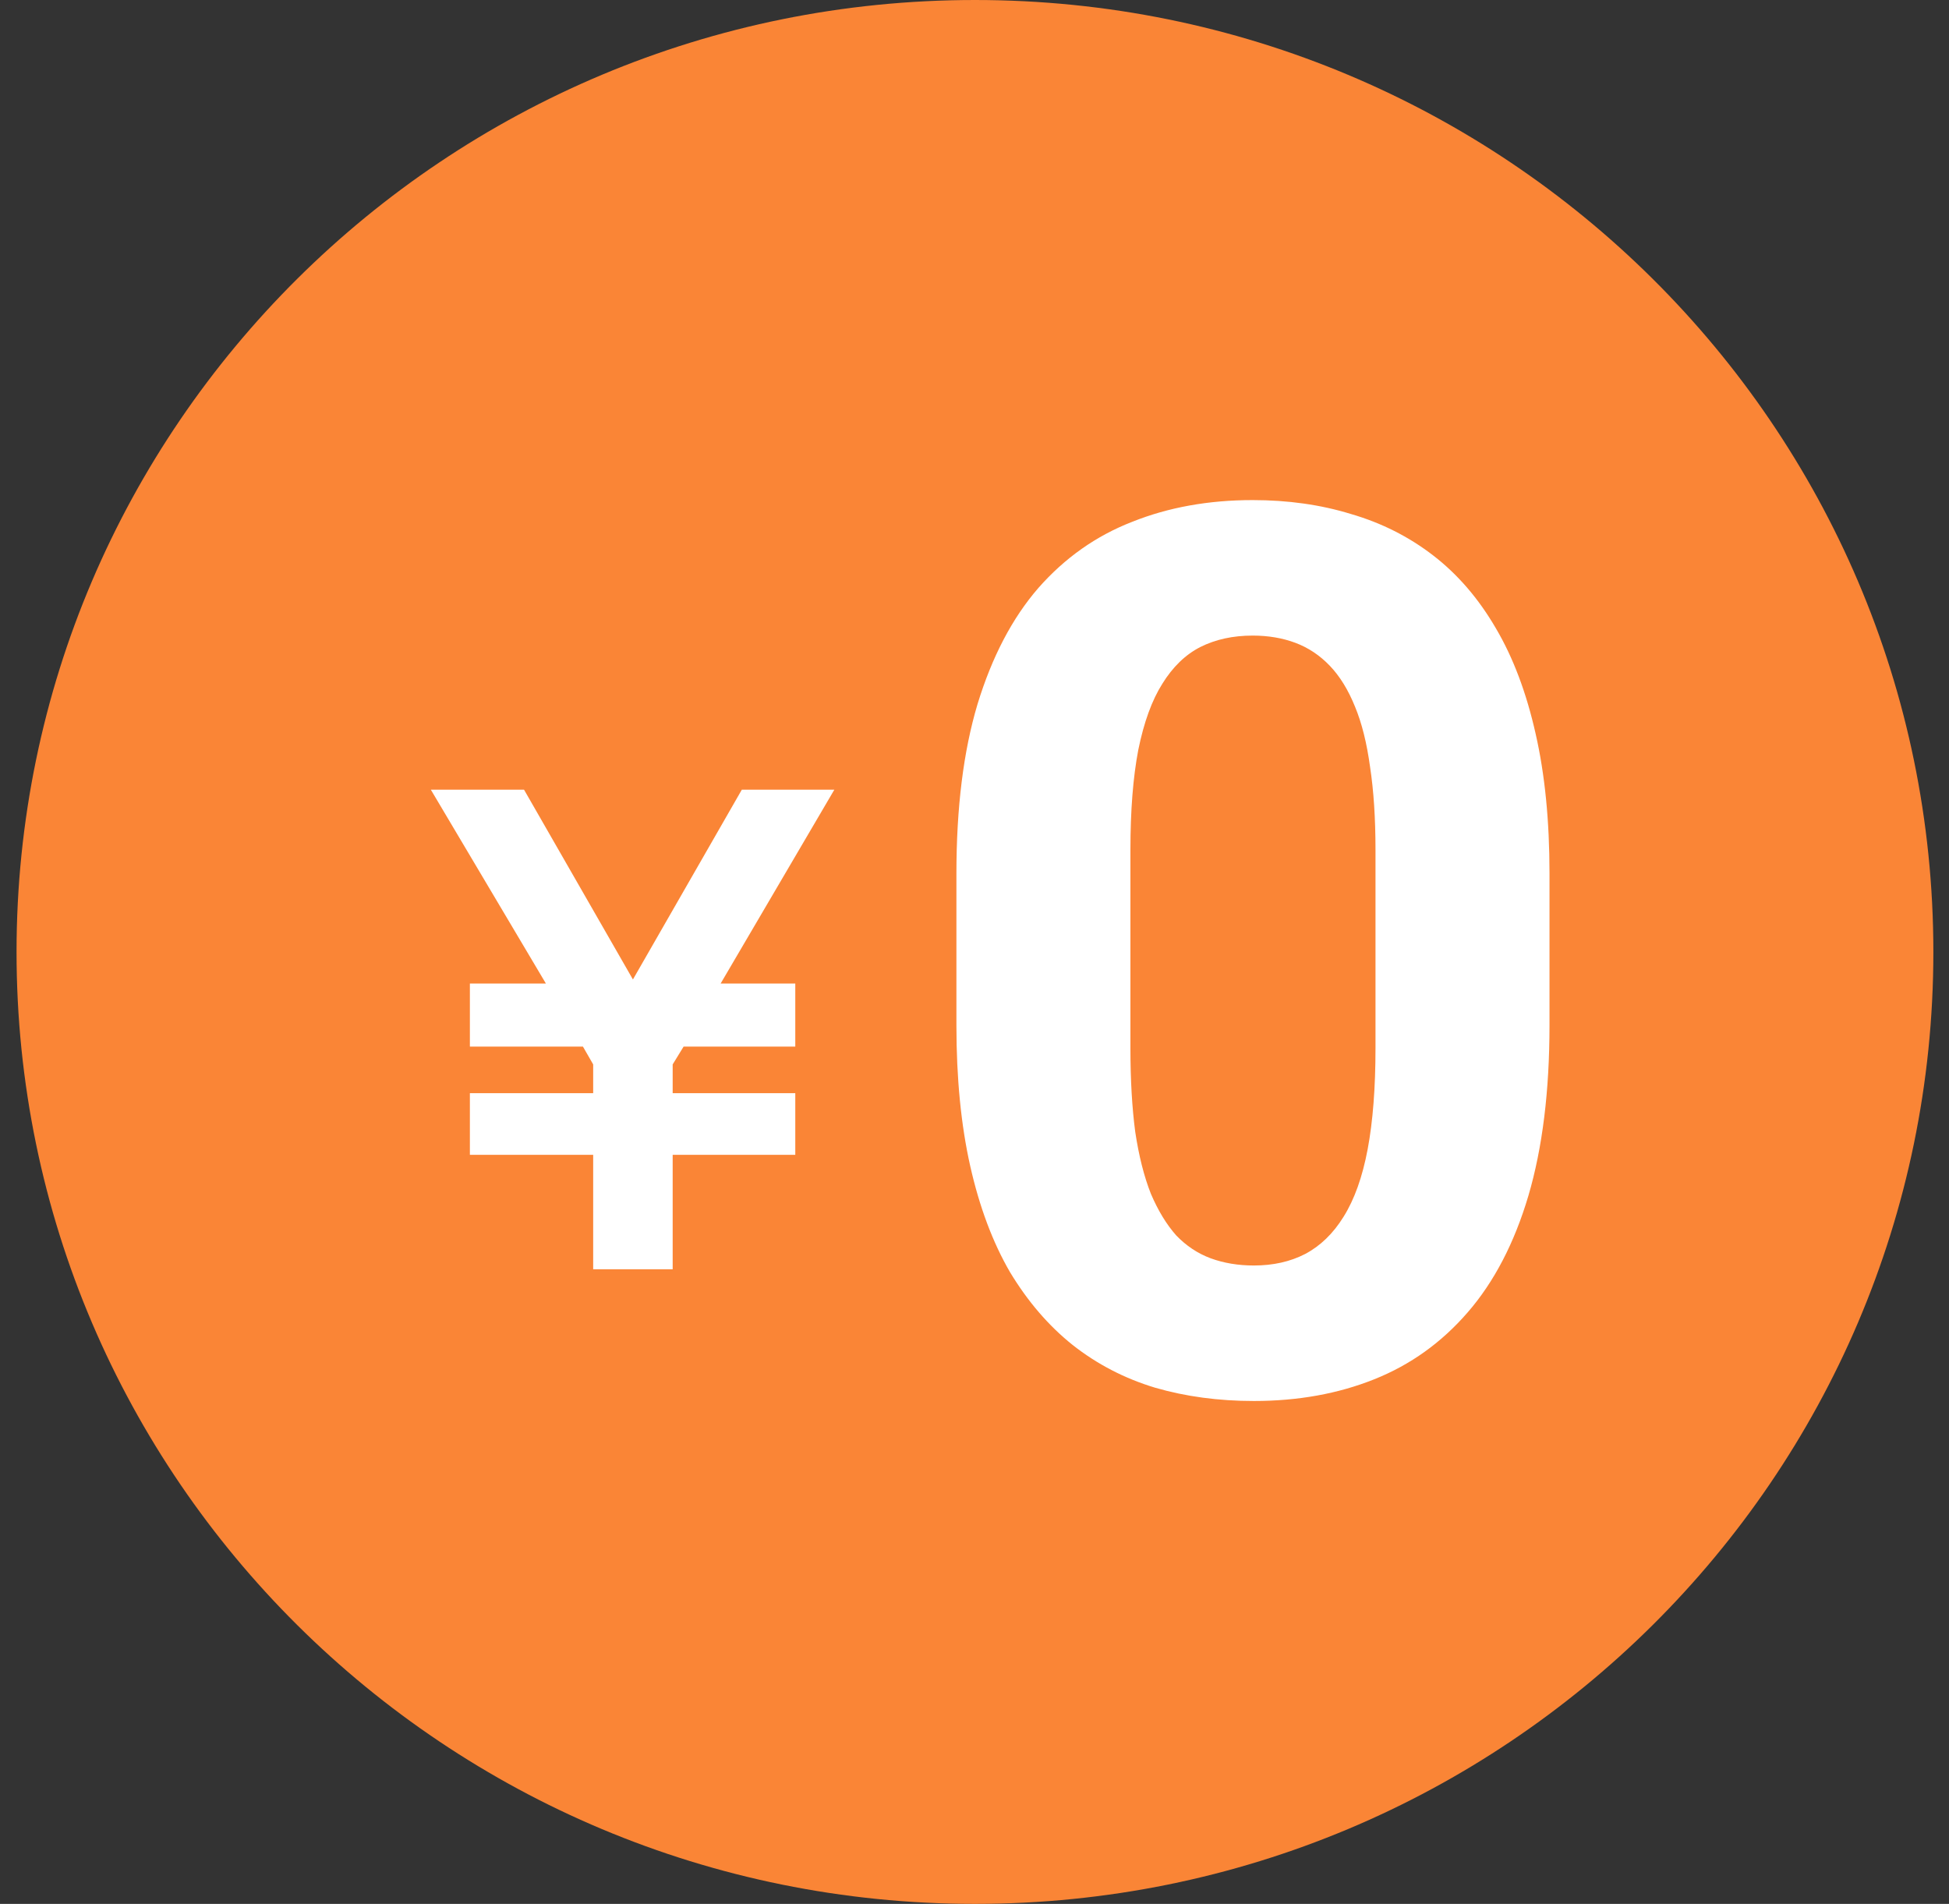 <svg width="43" height="42" viewBox="0 0 43 42" fill="none" xmlns="http://www.w3.org/2000/svg">
<rect x="0" y="0" width="43" height="42" fill="#333333" stroke="none"/>
<path d="M42.655 21C42.655 32.598 33.188 42 21.51 42C9.832 42 0.365 32.598 0.365 21C0.365 9.402 9.832 0 21.51 0C33.188 0 42.655 9.402 42.655 21Z" fill="#FA8536"/>
<path d="M13.087 28V25.476H10.367V24.116H13.087V23.481L12.861 23.088H10.367V21.697H12.044L9.505 17.42H11.561L13.964 21.607L16.367 17.42H18.408L15.899 21.697H17.546V23.088H15.082L14.841 23.481V24.116H17.546V25.476H14.841V28H13.087Z" fill="white"/>
<path d="M34.186 19.269V22.616C34.186 24.069 34.031 25.322 33.721 26.376C33.411 27.421 32.964 28.28 32.379 28.953C31.804 29.617 31.117 30.109 30.32 30.427C29.523 30.746 28.637 30.906 27.663 30.906C26.884 30.906 26.158 30.808 25.485 30.613C24.812 30.41 24.205 30.095 23.665 29.67C23.133 29.245 22.673 28.709 22.283 28.063C21.902 27.407 21.61 26.628 21.406 25.725C21.203 24.822 21.101 23.785 21.101 22.616V19.269C21.101 17.816 21.256 16.572 21.566 15.536C21.885 14.491 22.332 13.636 22.908 12.972C23.492 12.308 24.183 11.82 24.98 11.511C25.777 11.192 26.663 11.032 27.637 11.032C28.416 11.032 29.138 11.134 29.802 11.338C30.475 11.533 31.082 11.838 31.622 12.255C32.162 12.671 32.623 13.207 33.004 13.862C33.385 14.508 33.677 15.283 33.88 16.187C34.084 17.081 34.186 18.108 34.186 19.269ZM30.347 23.121V18.75C30.347 18.051 30.307 17.44 30.227 16.917C30.156 16.395 30.046 15.952 29.895 15.589C29.745 15.217 29.559 14.916 29.337 14.685C29.116 14.455 28.863 14.287 28.58 14.181C28.297 14.075 27.982 14.021 27.637 14.021C27.203 14.021 26.818 14.105 26.481 14.274C26.153 14.442 25.874 14.712 25.644 15.084C25.414 15.447 25.237 15.934 25.113 16.545C24.998 17.148 24.94 17.883 24.94 18.75V23.121C24.94 23.821 24.976 24.436 25.046 24.968C25.126 25.499 25.241 25.955 25.392 26.336C25.551 26.708 25.737 27.013 25.95 27.253C26.171 27.483 26.424 27.651 26.707 27.757C26.999 27.864 27.318 27.917 27.663 27.917C28.088 27.917 28.465 27.833 28.793 27.664C29.129 27.487 29.413 27.213 29.643 26.841C29.882 26.46 30.059 25.964 30.174 25.353C30.289 24.742 30.347 23.998 30.347 23.121Z" fill="white"/>
</svg>
